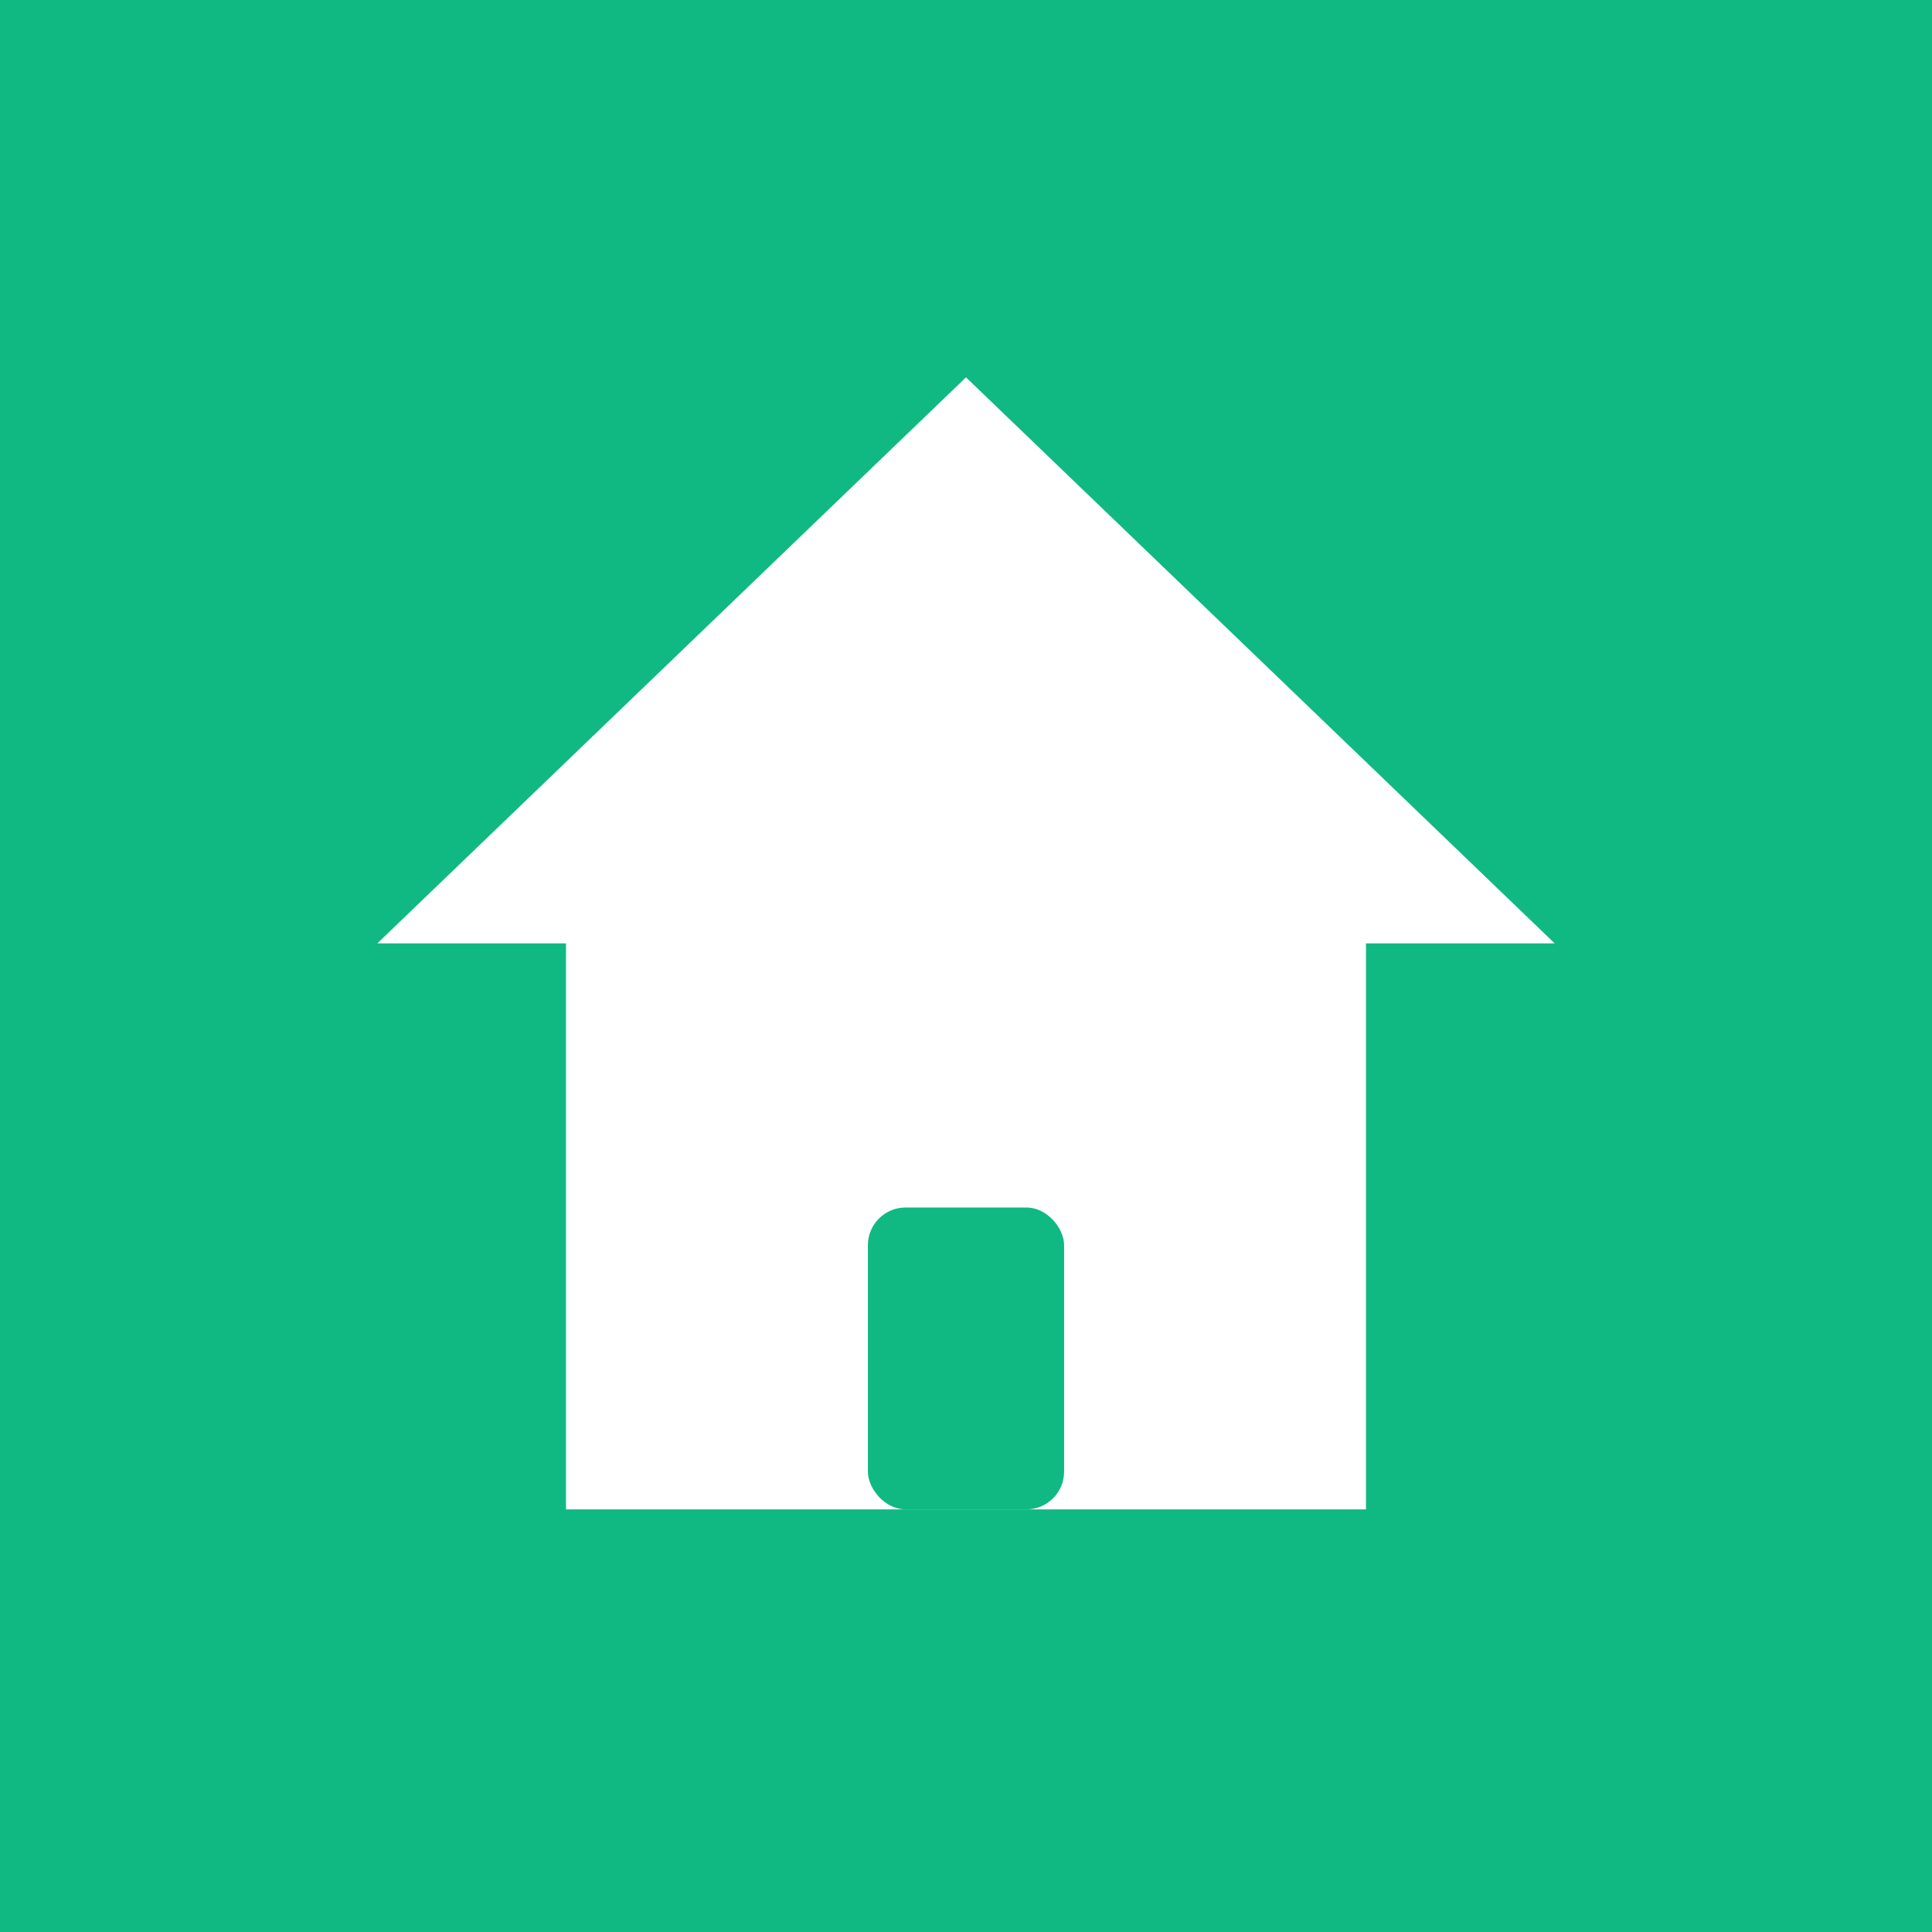 <svg xmlns="http://www.w3.org/2000/svg" viewBox="0 0 512 512">
  <rect width="512" height="512" fill="#10b981"/>
  <path d="M256 100 L100 250 L150 250 L150 400 L362 400 L362 250 L412 250 Z" fill="white"/>
  <rect x="230" y="320" width="52" height="80" fill="#10b981" rx="10"/>
</svg>
